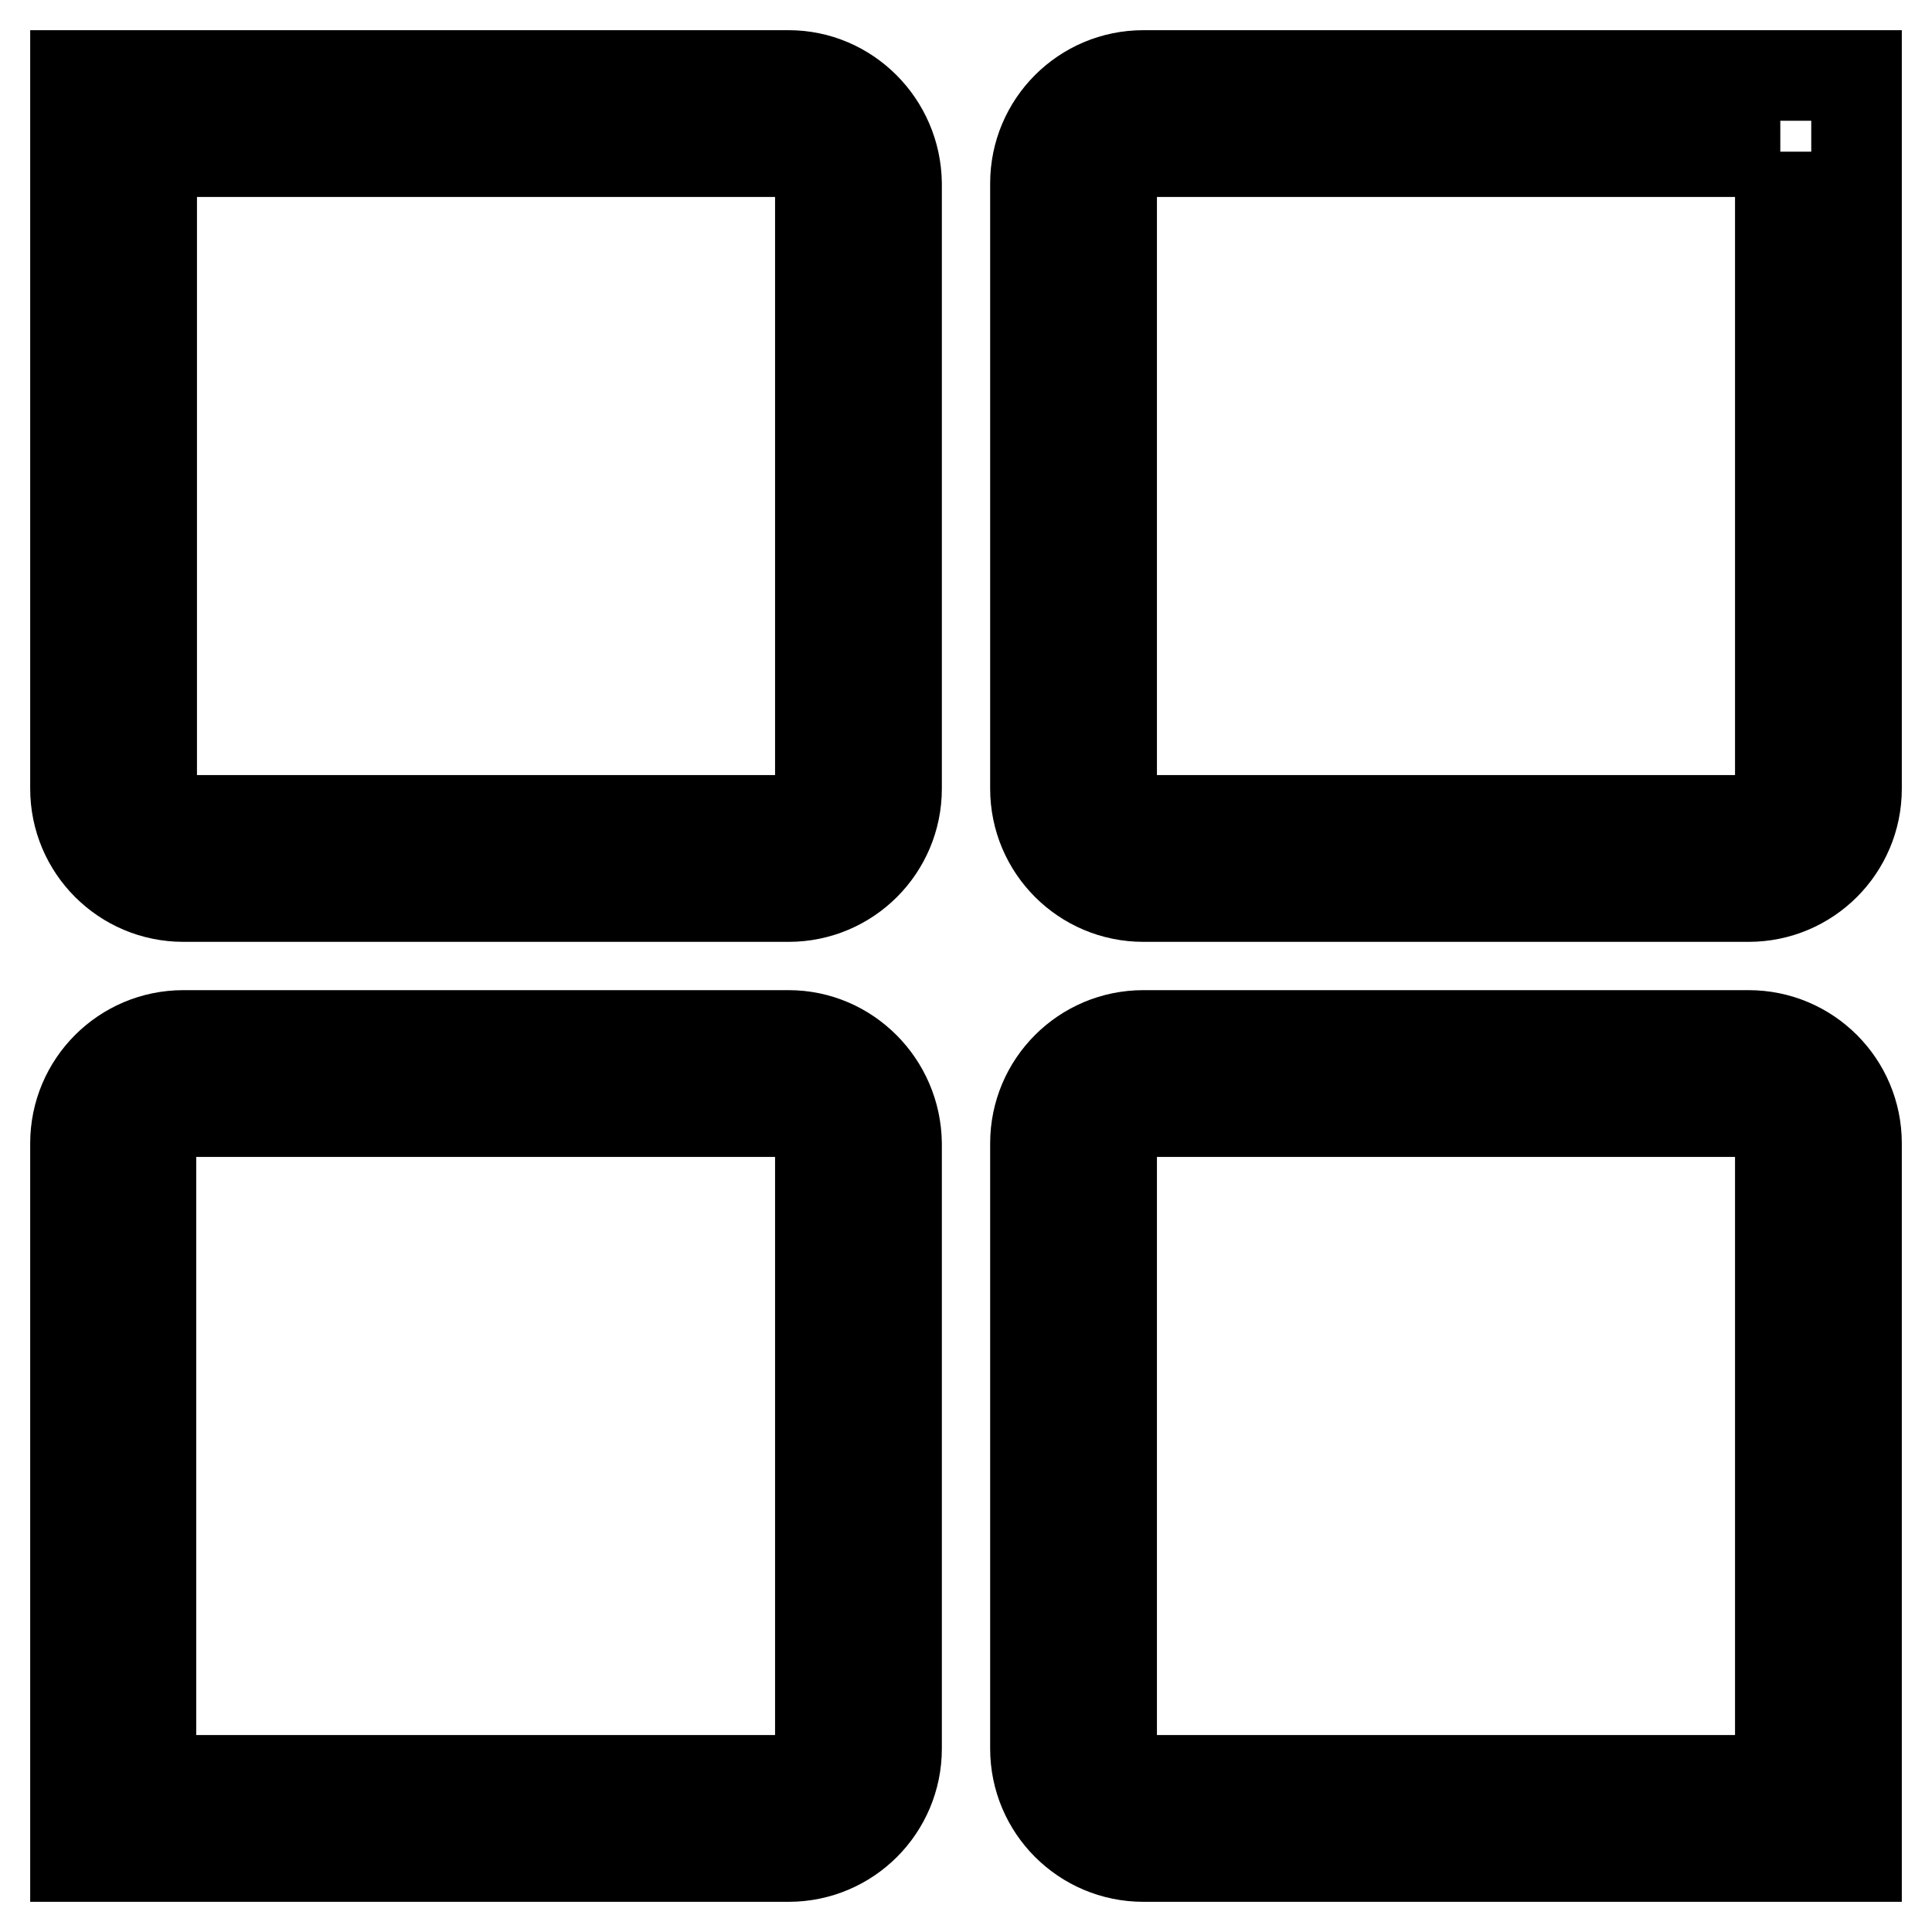 <?xml version="1.0" encoding="utf-8"?>
<!-- Svg Vector Icons : http://www.onlinewebfonts.com/icon -->
<!DOCTYPE svg PUBLIC "-//W3C//DTD SVG 1.1//EN" "http://www.w3.org/Graphics/SVG/1.1/DTD/svg11.dtd">
<svg version="1.1" xmlns="http://www.w3.org/2000/svg" xmlns:xlink="http://www.w3.org/1999/xlink" x="0px" y="0px" viewBox="0 0 256 256" enable-background="new 0 0 256 256" xml:space="preserve">
<g> <path stroke-width="12" fill-opacity="0" stroke="#000000"  d="M104.5,20.1c2.3,0,4.2,1.9,4.2,4.2v80.2c0,2.3-1.9,4.2-4.2,4.2H24.3c-2.3,0-4.2-1.9-4.2-4.2V33.1v-8.8v-4.2 h4.2h9L104.5,20.1 M104.5,10H33.3h-9H10v14.3v8.8v71.4c0,7.9,6.4,14.3,14.3,14.3h80.2c7.9,0,14.3-6.4,14.3-14.3V24.3 C118.7,16.4,112.3,10,104.5,10L104.5,10z M235.9,20.1v4.2v8.8v71.4c0,2.3-1.9,4.2-4.2,4.2h-80.2c-2.3,0-4.2-1.9-4.2-4.2V24.3 c0-2.3,1.9-4.2,4.2-4.2h71.2h9H235.9 M246,10h-14.3h-9h-71.2c-7.9,0-14.3,6.4-14.3,14.3v80.2c0,7.9,6.4,14.3,14.3,14.3h80.2 c7.9,0,14.3-6.4,14.3-14.3V33.1v-8.8V10L246,10z M104.5,147.3c2.3,0,4.2,1.9,4.2,4.2v80.2c0,2.3-1.9,4.2-4.2,4.2H33h-8.8h-4.2v-4.2 v-9v-71.2c0-2.3,1.9-4.2,4.2-4.2H104.5 M104.5,137.2H24.3c-7.9,0-14.3,6.4-14.3,14.3v71.2v9V246h14.3H33h71.5 c7.9,0,14.3-6.4,14.3-14.3v-80.2C118.7,143.6,112.3,137.2,104.5,137.2L104.5,137.2z M231.7,147.3c2.3,0,4.2,1.9,4.2,4.2v71.2v9v4.2 h-4.2H223h-71.5c-2.3,0-4.2-1.9-4.2-4.2v-80.2c0-2.3,1.9-4.2,4.2-4.2H231.7 M231.7,137.2h-80.2c-7.9,0-14.3,6.4-14.3,14.3v80.2 c0,7.9,6.4,14.3,14.3,14.3H223h8.8H246v-14.3v-9v-71.2C246,143.6,239.6,137.2,231.7,137.2L231.7,137.2z"/></g>
</svg>
